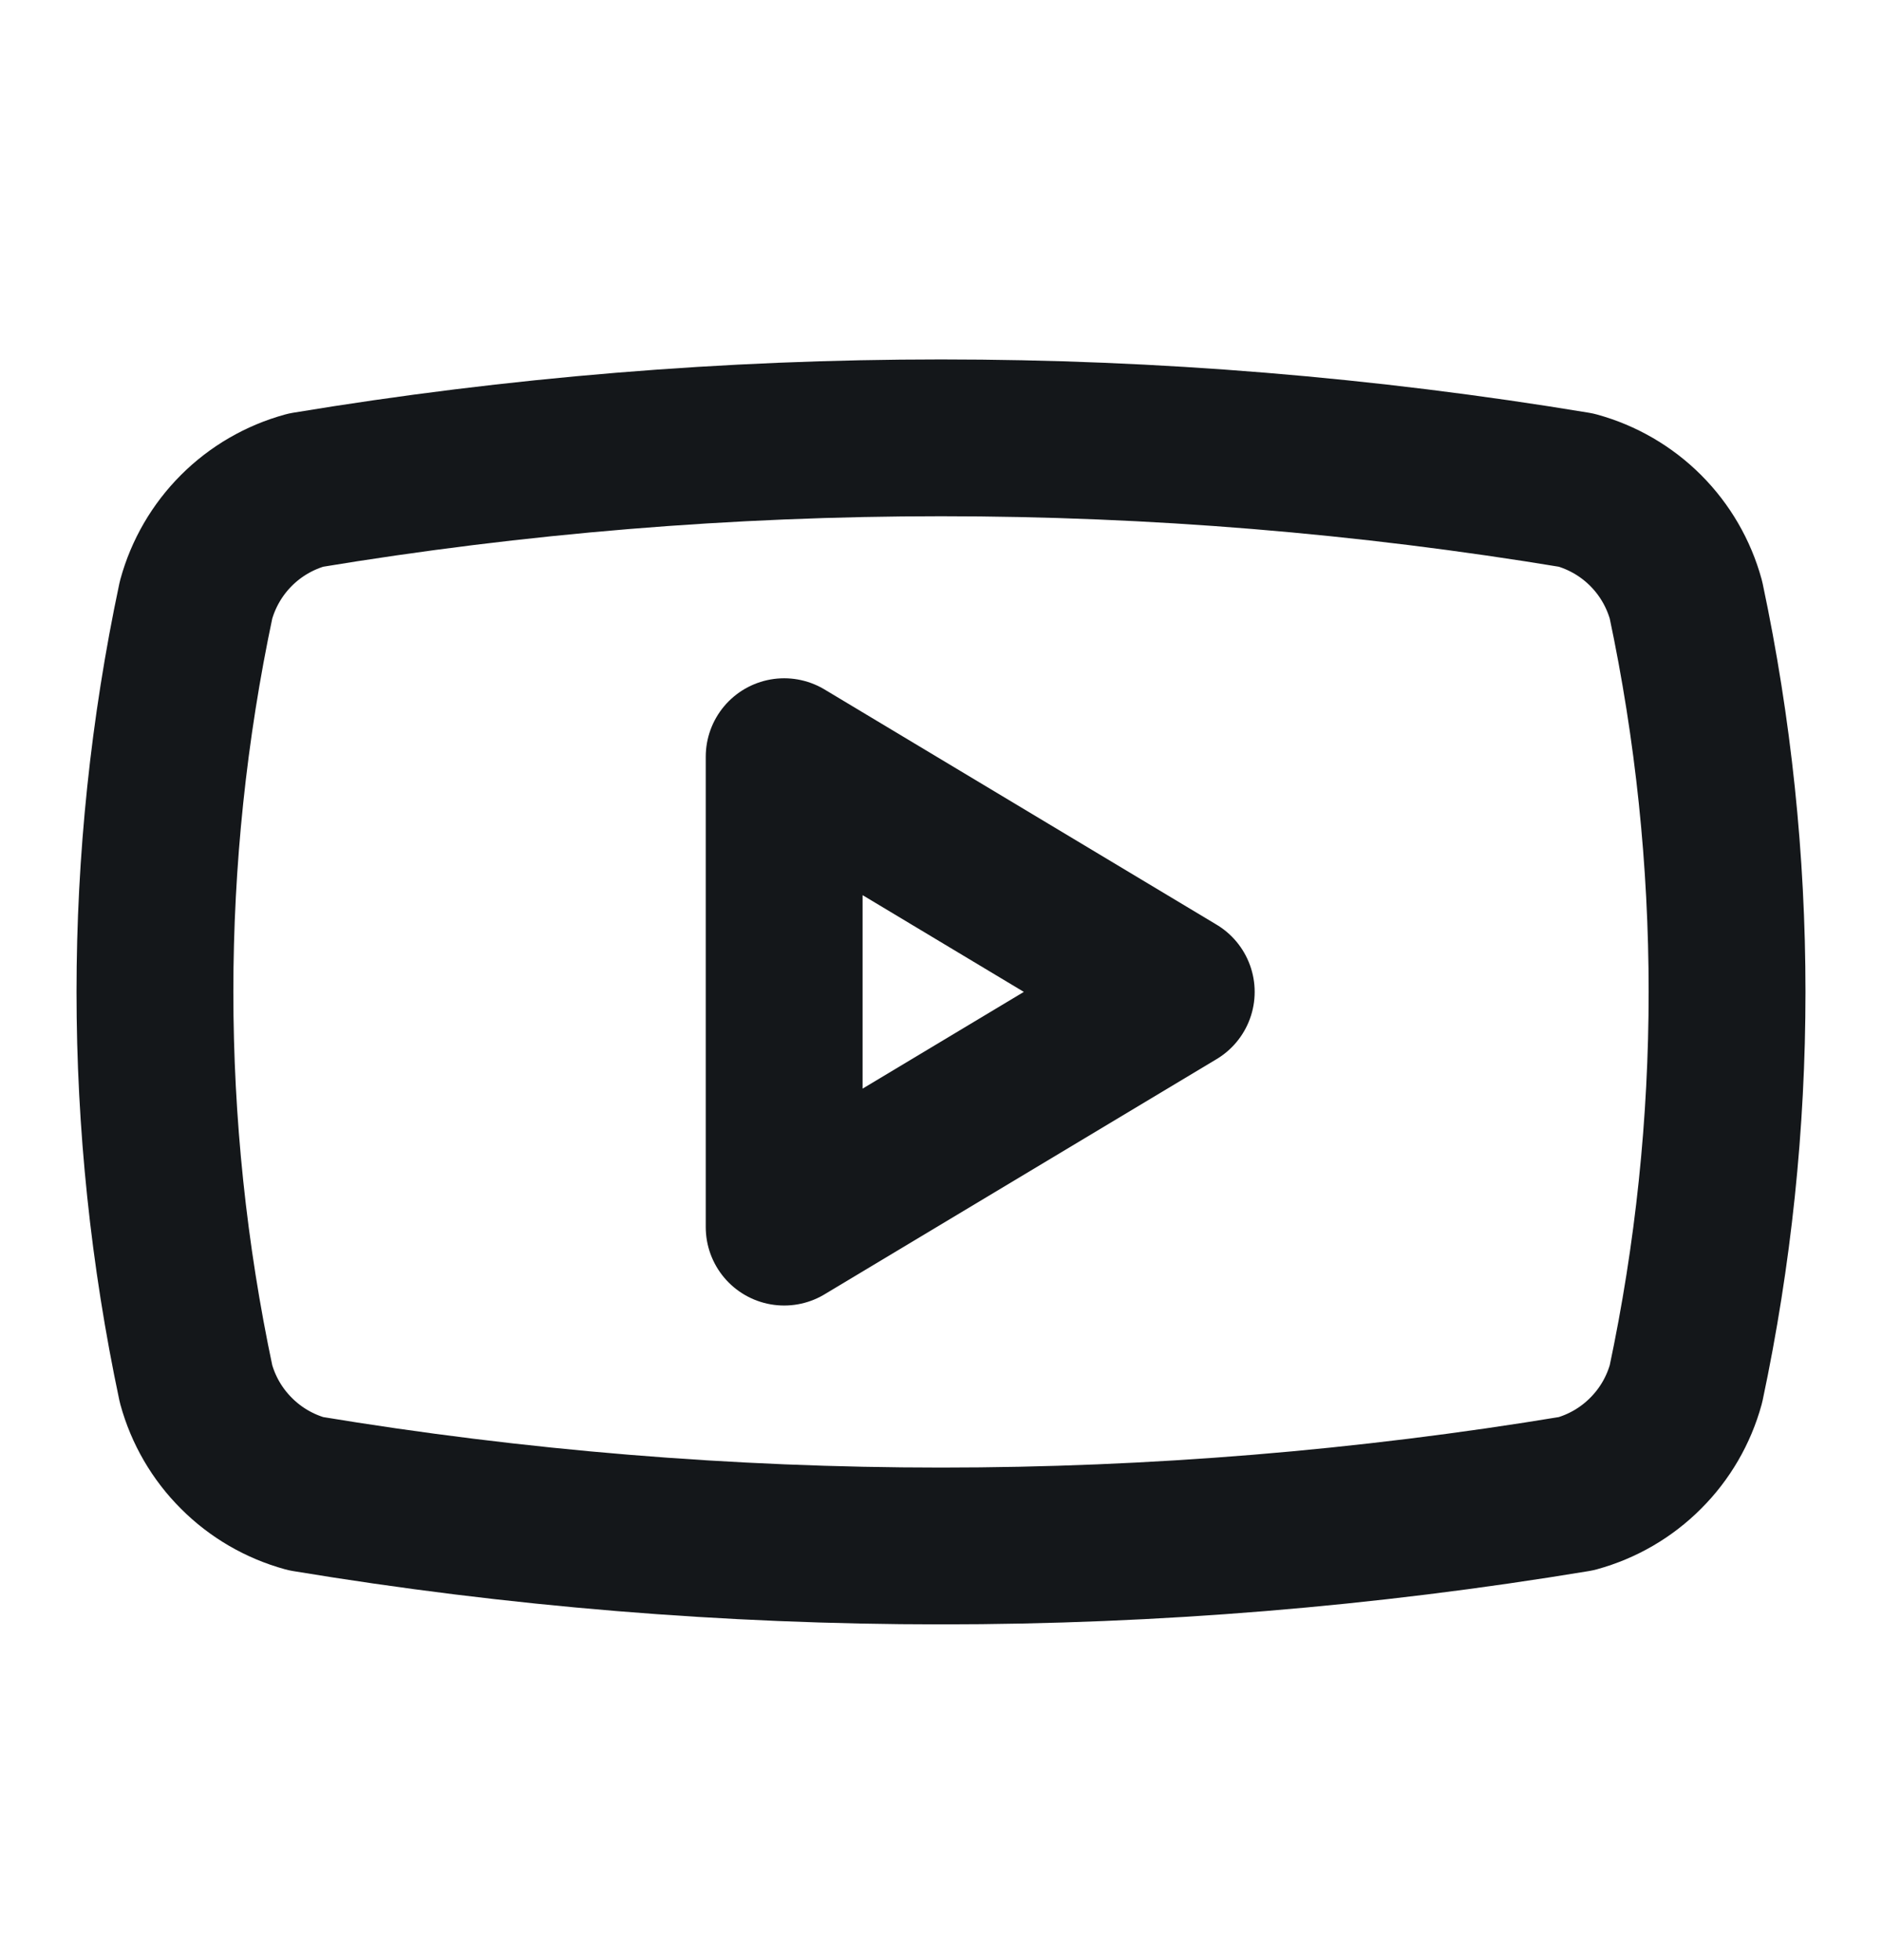 <svg width="24" height="25" viewBox="0 0 24 25" fill="none" xmlns="http://www.w3.org/2000/svg">
<path d="M2.5 17.651C1.801 14.354 1.801 10.948 2.5 7.651C2.592 7.316 2.769 7.011 3.015 6.765C3.26 6.52 3.565 6.343 3.9 6.251C9.263 5.362 14.737 5.362 20.1 6.251C20.435 6.343 20.74 6.52 20.985 6.765C21.231 7.011 21.408 7.316 21.5 7.651C22.199 10.948 22.199 14.354 21.5 17.651C21.408 17.986 21.231 18.291 20.985 18.536C20.74 18.782 20.435 18.959 20.1 19.051C14.737 19.94 9.263 19.94 3.9 19.051C3.565 18.959 3.26 18.782 3.015 18.536C2.769 18.291 2.592 17.986 2.5 17.651Z" stroke="#14171A" stroke-width="2" stroke-linecap="round" stroke-linejoin="round"/>
<path d="M10 15.651L15 12.651L10 9.651V15.651Z" stroke="#14171A" stroke-width="2" stroke-linecap="round" stroke-linejoin="round"/>
</svg>
